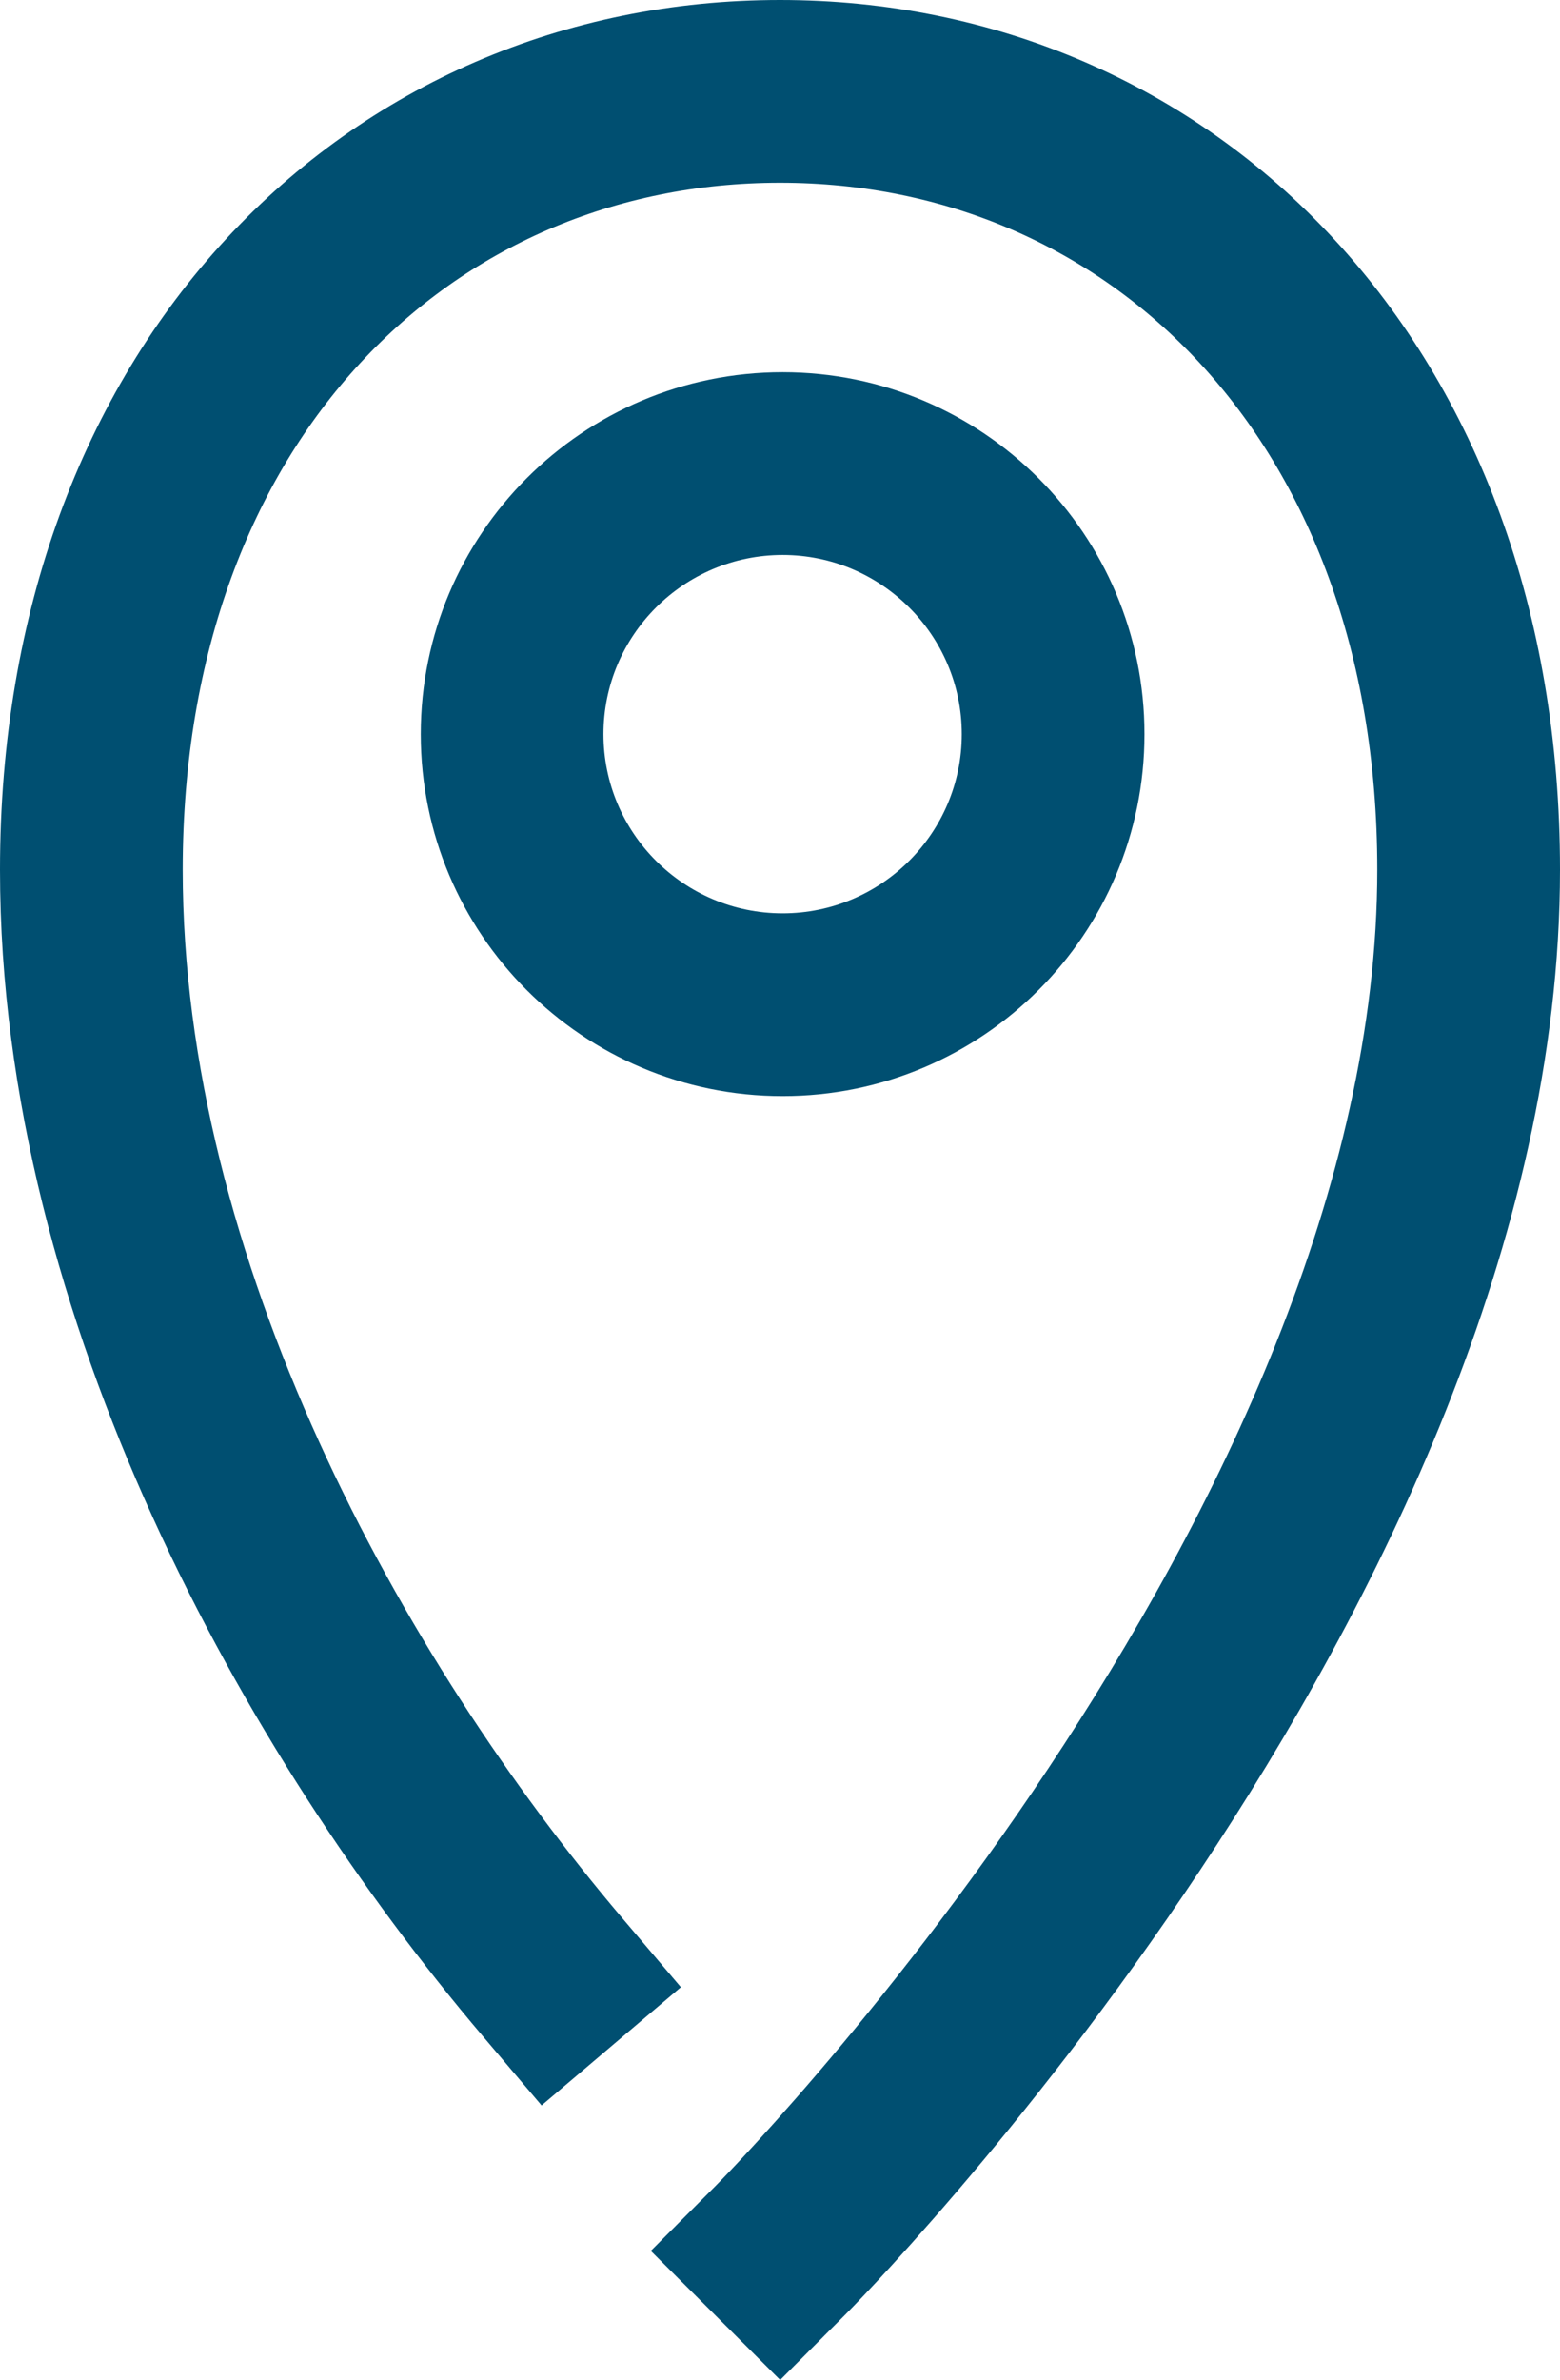 <?xml version="1.0" encoding="UTF-8"?> <svg xmlns="http://www.w3.org/2000/svg" id="Layer_2" viewBox="0 0 614.76 937.61"><defs><style>.cls-1{fill:#004f71;}.cls-2{fill:none;stroke:#004f71;stroke-linecap:square;stroke-miterlimit:10;stroke-width:72px;}</style></defs><g id="Layer_1-2"><g><path class="cls-2" d="M217.58,778.73C127.39,672.44,36,508.11,36,342.65c0-188.51,121.5-306.65,271.38-306.65s271.38,118.15,271.38,306.65c0,271.97-271.38,544.05-271.38,544.05"></path><path class="cls-1" d="M308.41,218.63c38.93,0,70.6,31.67,70.6,70.6s-31.67,70.6-70.6,70.6-70.6-31.67-70.6-70.6,31.67-70.6,70.6-70.6m0-72c-78.75,0-142.6,63.84-142.6,142.6s63.84,142.6,142.6,142.6,142.6-63.84,142.6-142.6-63.84-142.6-142.6-142.6h0Z"></path></g></g></svg> 